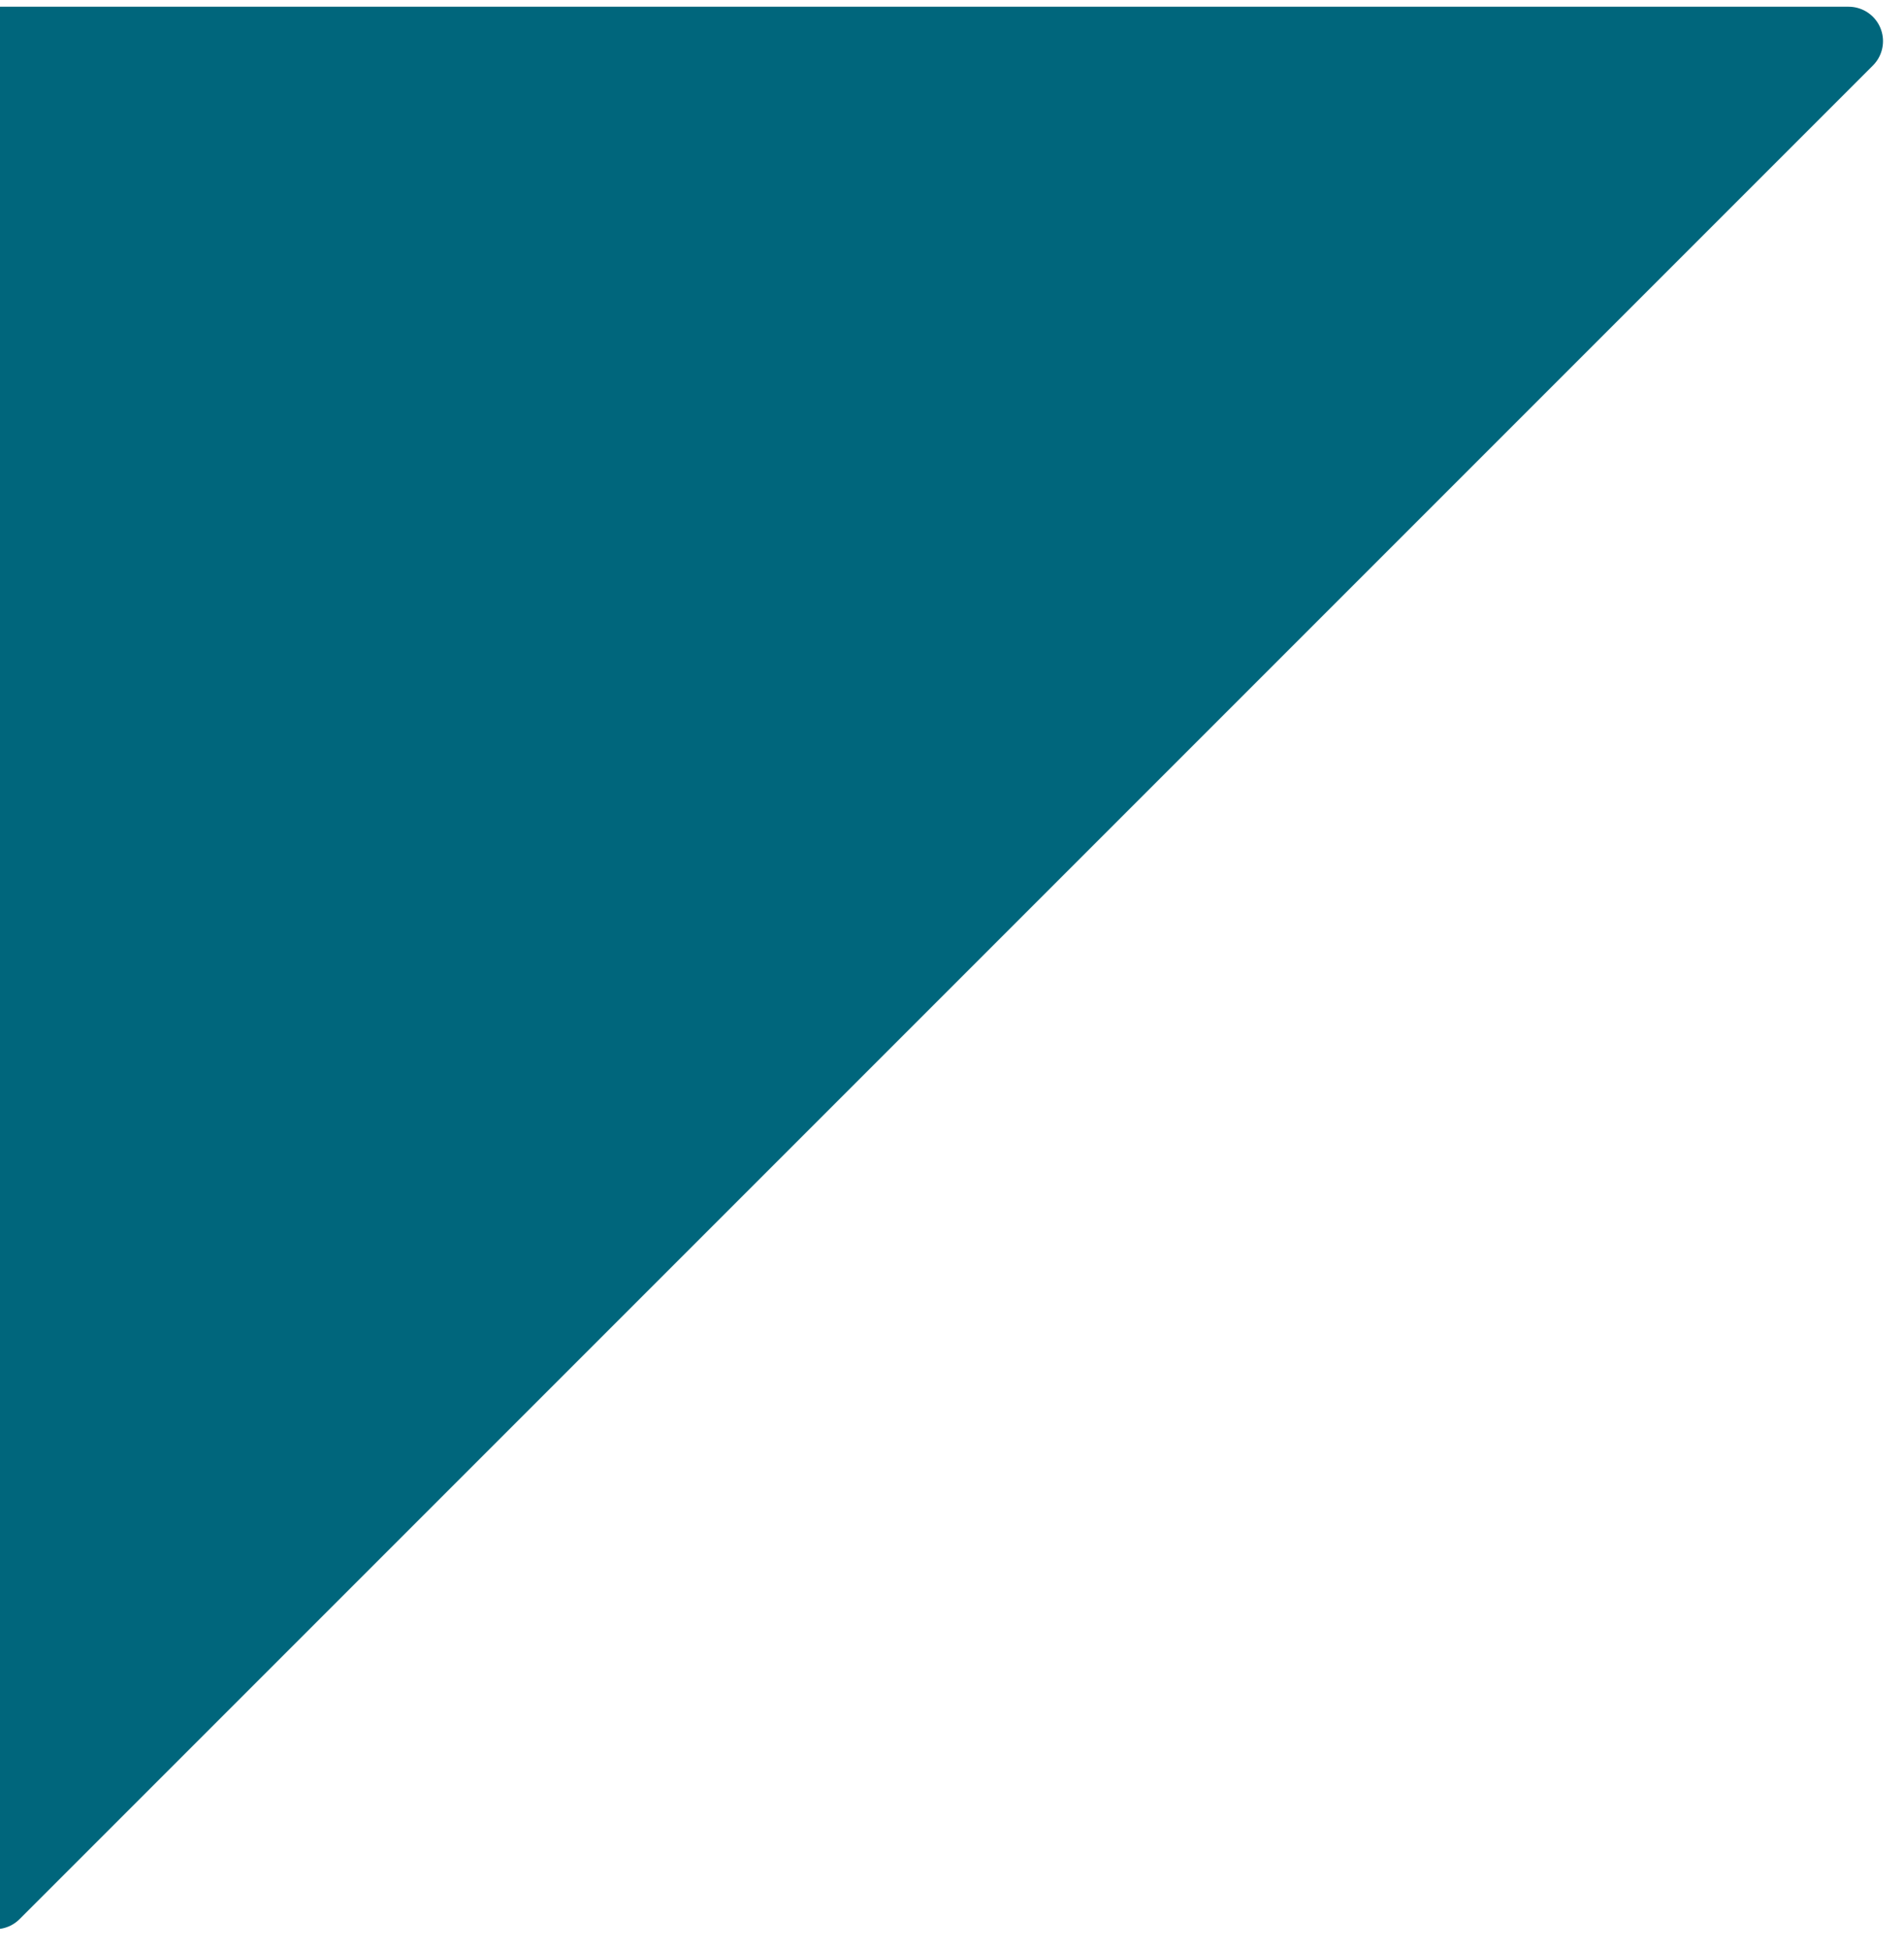 <svg width="83" height="85" viewBox="0 0 83 85" fill="none" xmlns="http://www.w3.org/2000/svg">
<path d="M-81 1.793L-0.207 82.585L80.585 1.793L-81 1.793Z" fill="#00667C" stroke="#00667C" stroke-width="3" stroke-linecap="round" stroke-linejoin="round"/>
</svg>
